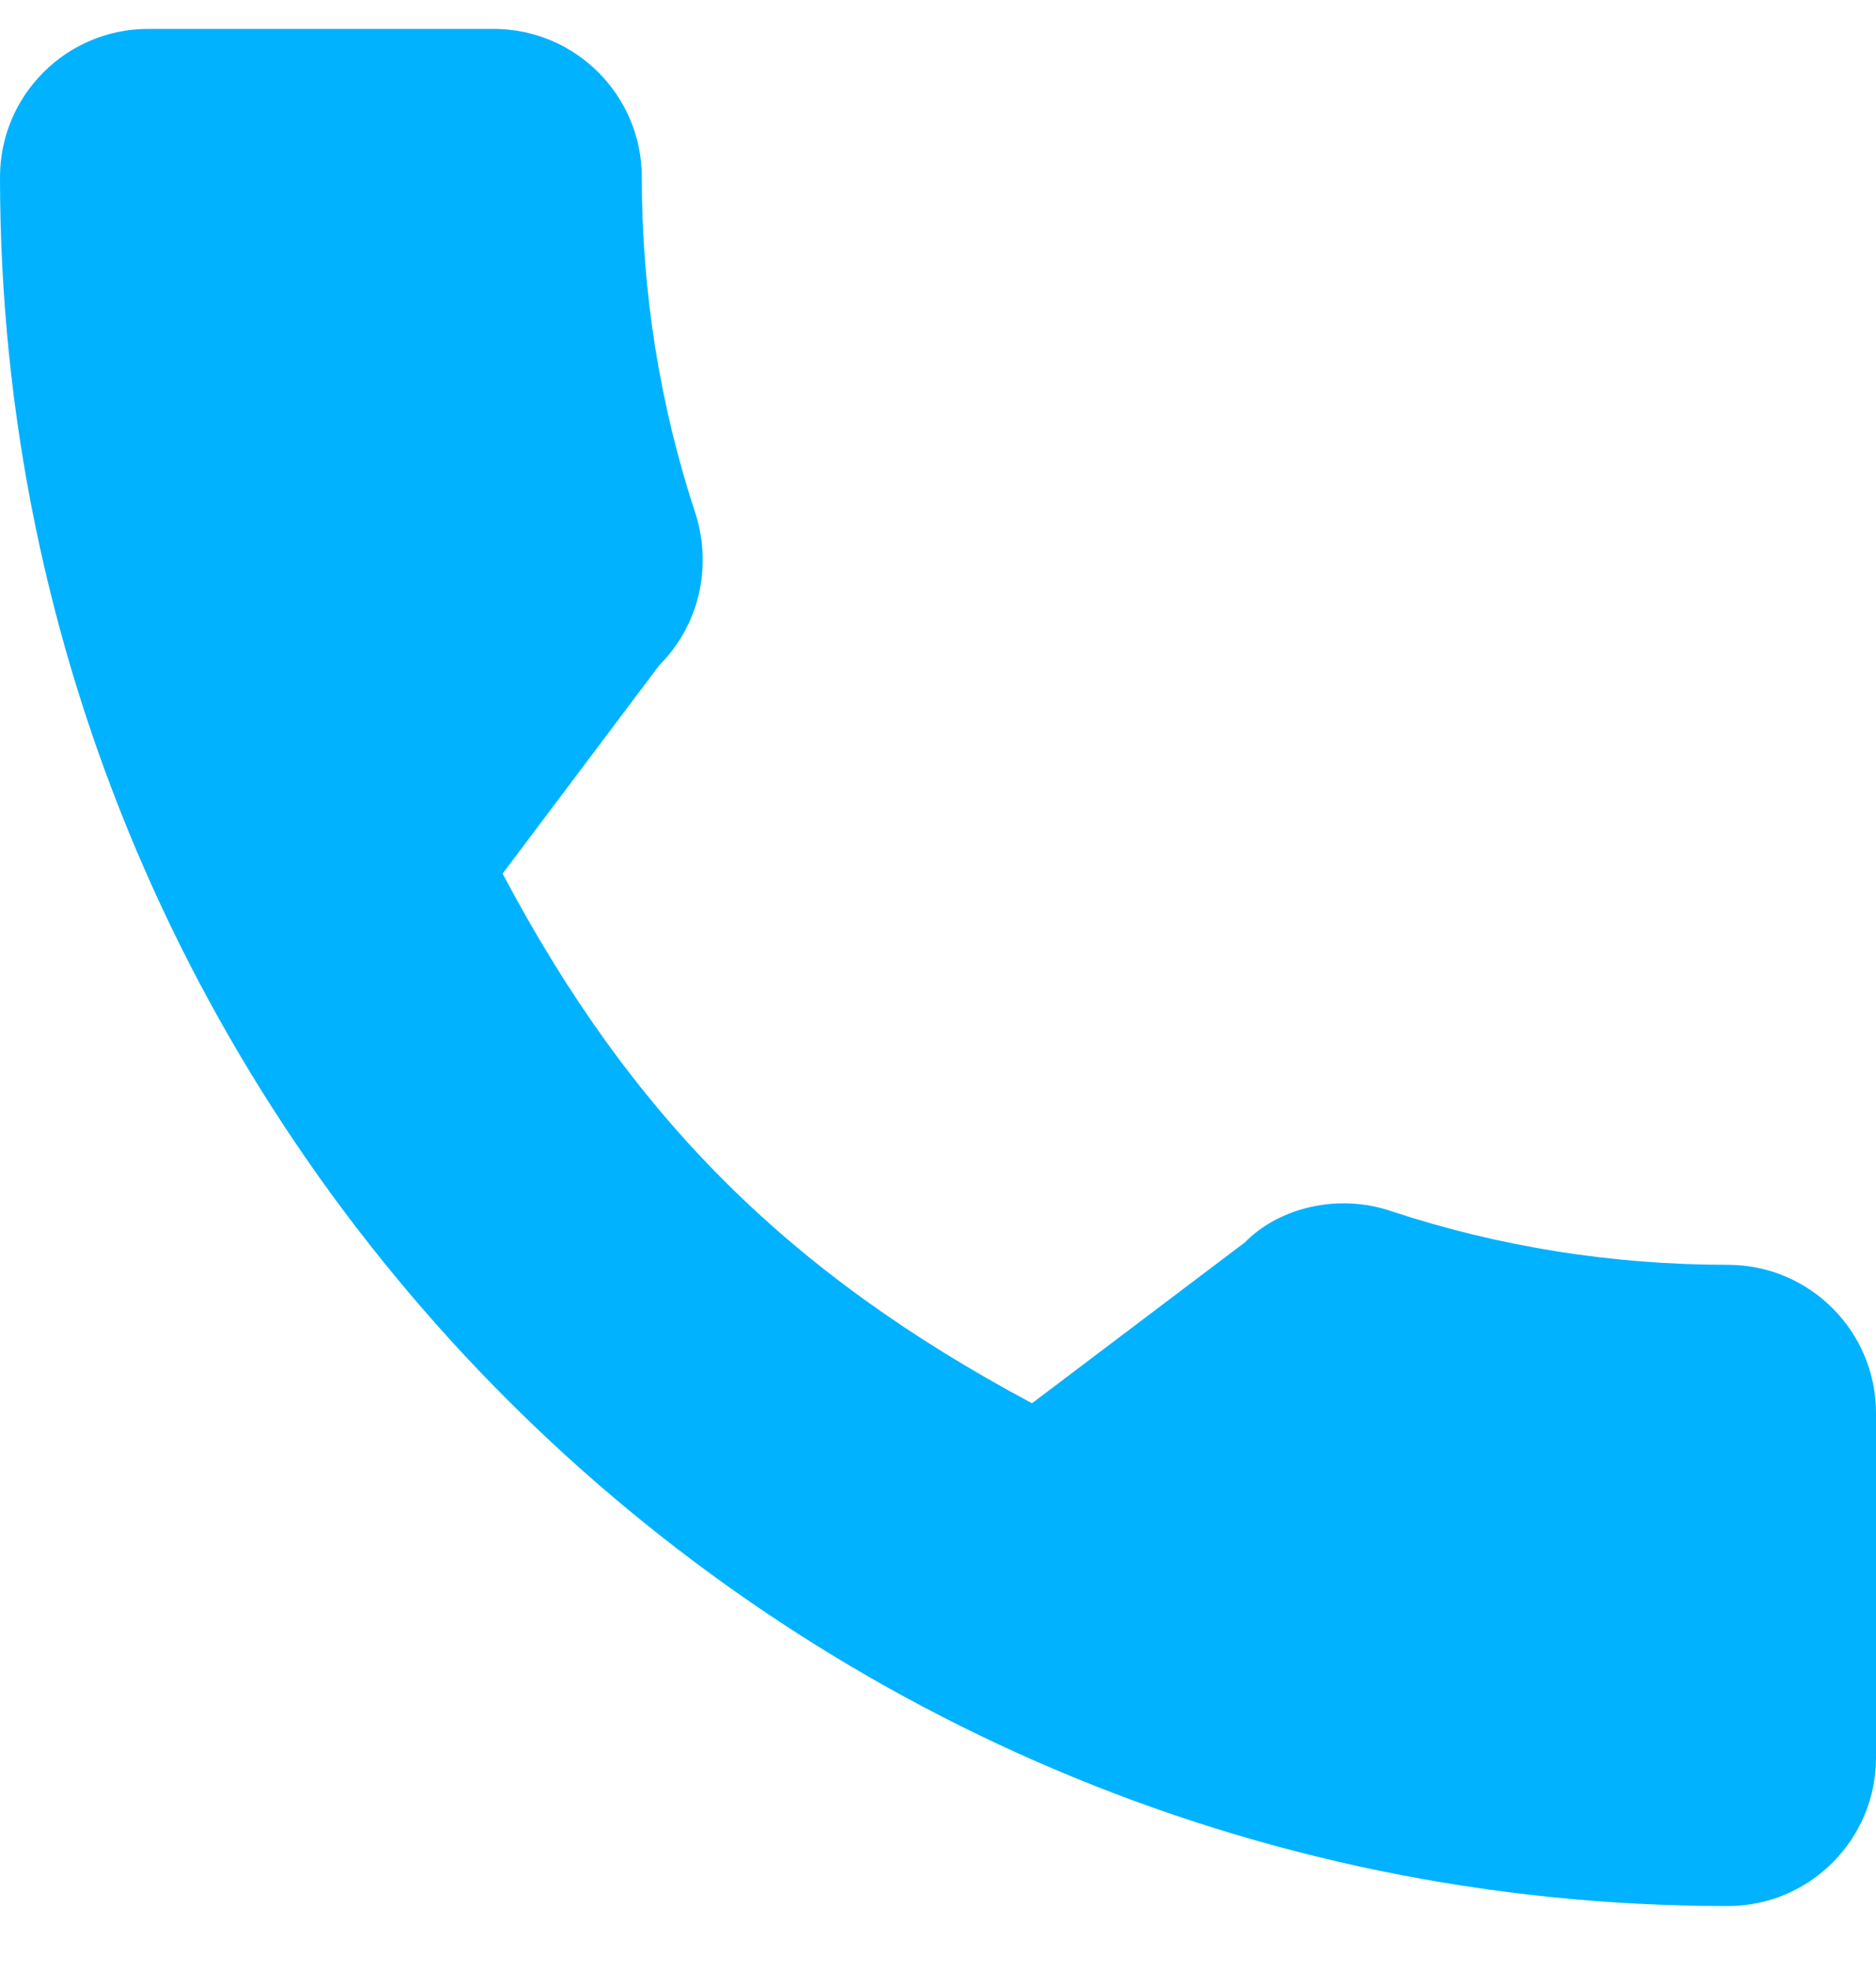 <svg width="20" height="21" viewBox="0 0 20 21" fill="none" xmlns="http://www.w3.org/2000/svg">
<path d="M18.421 13.476C17.187 13.476 15.979 13.283 14.834 12.905C14.275 12.713 13.64 12.861 13.273 13.236L11.002 14.951C8.397 13.56 6.729 11.894 5.358 9.308L7.026 7.091C7.446 6.671 7.597 6.056 7.417 5.48C7.036 4.328 6.842 3.118 6.842 1.887C6.842 1.016 6.134 0.308 5.263 0.308H1.579C0.708 0.308 0 1.016 0 1.887C0 12.043 8.264 20.308 18.421 20.308C19.292 20.308 20 19.599 20 18.729V15.055C20 14.184 19.292 13.476 18.421 13.476Z" fill="#00B2FF"/>
</svg>
